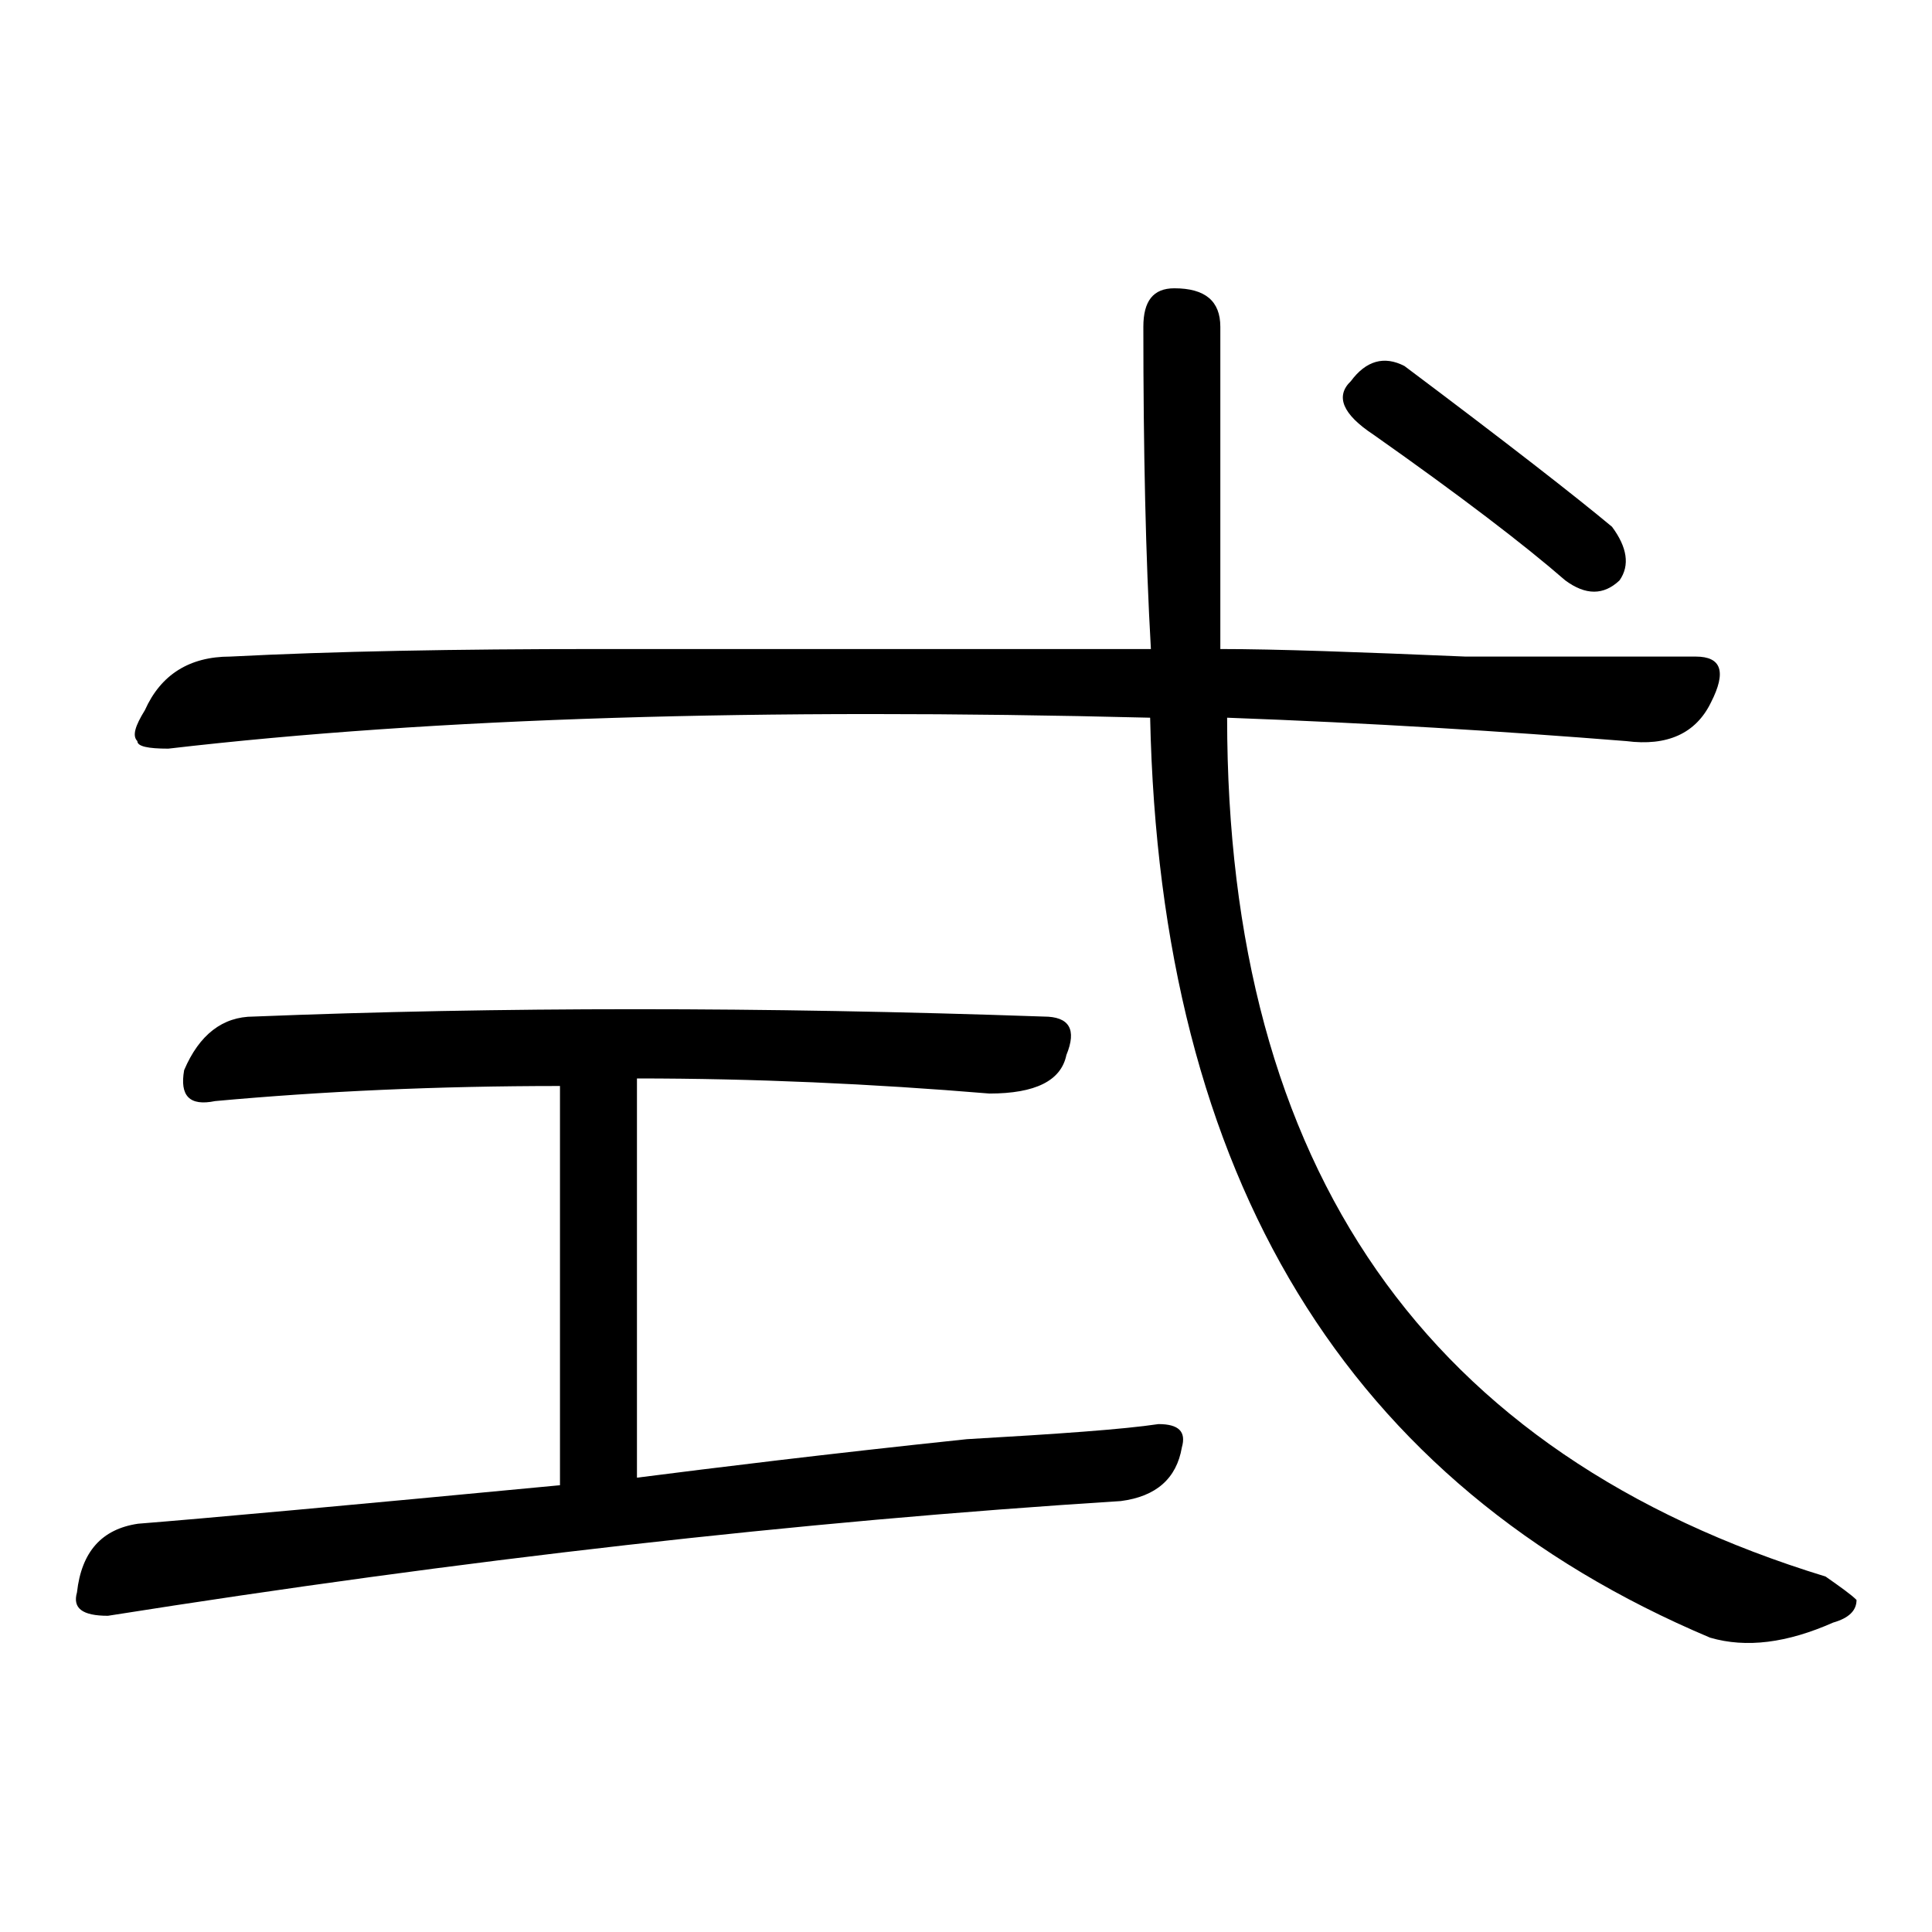 <?xml version="1.0" encoding="utf-8"?>
<!-- Svg Vector Icons : http://www.onlinewebfonts.com/icon -->
<!DOCTYPE svg PUBLIC "-//W3C//DTD SVG 1.1//EN" "http://www.w3.org/Graphics/SVG/1.1/DTD/svg11.dtd">
<svg version="1.1" xmlns="http://www.w3.org/2000/svg" xmlns:xlink="http://www.w3.org/1999/xlink" x="0px" y="0px" viewBox="0 0 256 256" enable-background="new 0 0 256 256" xml:space="preserve">
<g><g><path fill="#000000" d="M18.3,201.9c8.8-0.7,27.5-2.4,55.9-5.1v-52.9c-16.3,0-31.5,0.7-45.7,2c-3.4,0.7-4.7-0.7-4.1-4.1c2-4.7,5.1-7.1,9.2-7.1c32.5-1.3,67.4-1.3,104.7,0c3.4,0,4.4,1.7,3,5.1c-0.7,3.4-4.1,5.1-10.2,5.1c-15.6-1.3-31.2-2-46.7-2v52.9c10.2-1.3,24.7-3.1,43.7-5.1c12.2-0.7,20.7-1.3,25.4-2c2.7,0,3.7,1,3.1,3.1c-0.7,4.1-3.4,6.5-8.1,7.1c-42.7,2.7-87.4,7.8-134.2,15.2c-3.4,0-4.7-1-4.1-3.1C10.8,205.6,13.5,202.6,18.3,201.9z M30.5,87c13.6-0.7,29.8-1,48.8-1c8.8,0,19,0,30.5,0c9.5,0,23.7,0,42.7,0c-0.7-12.2-1-26.4-1-42.7c0-3.4,1.3-5.1,4.1-5.1c4.1,0,6.1,1.7,6.1,5.1c0,16.3,0,30.5,0,42.7c7.4,0,18.3,0.4,32.5,1c13.5,0,23.7,0,30.5,0c3.4,0,4.1,2,2,6.1c-2,4.1-5.8,5.8-11.2,5.1c-16.3-1.3-33.9-2.4-52.9-3.1c0,59.7,26.4,97.6,79.3,113.8c2,1.4,3.4,2.4,4.1,3.1c0,1.4-1,2.4-3.1,3c-6.1,2.7-11.5,3.4-16.3,2c-48.1-20.3-72.9-60.9-74.2-121.9c-51.5-1.3-94.9,0-130.1,4.1c-2.7,0-4.1-0.3-4.1-1c-0.7-0.7-0.3-2,1-4.1C21.3,89.4,25.1,87,30.5,87z M207.4,76.9c-5.4-4.7-13.9-11.2-25.4-19.3c-4.1-2.7-5.1-5.1-3-7.1c2-2.7,4.4-3.4,7.1-2c13.6,10.2,22.7,17.3,27.5,21.3c2,2.7,2.4,5.1,1,7.1C212.5,78.9,210.1,78.9,207.4,76.9z"/></g></g>
</svg>